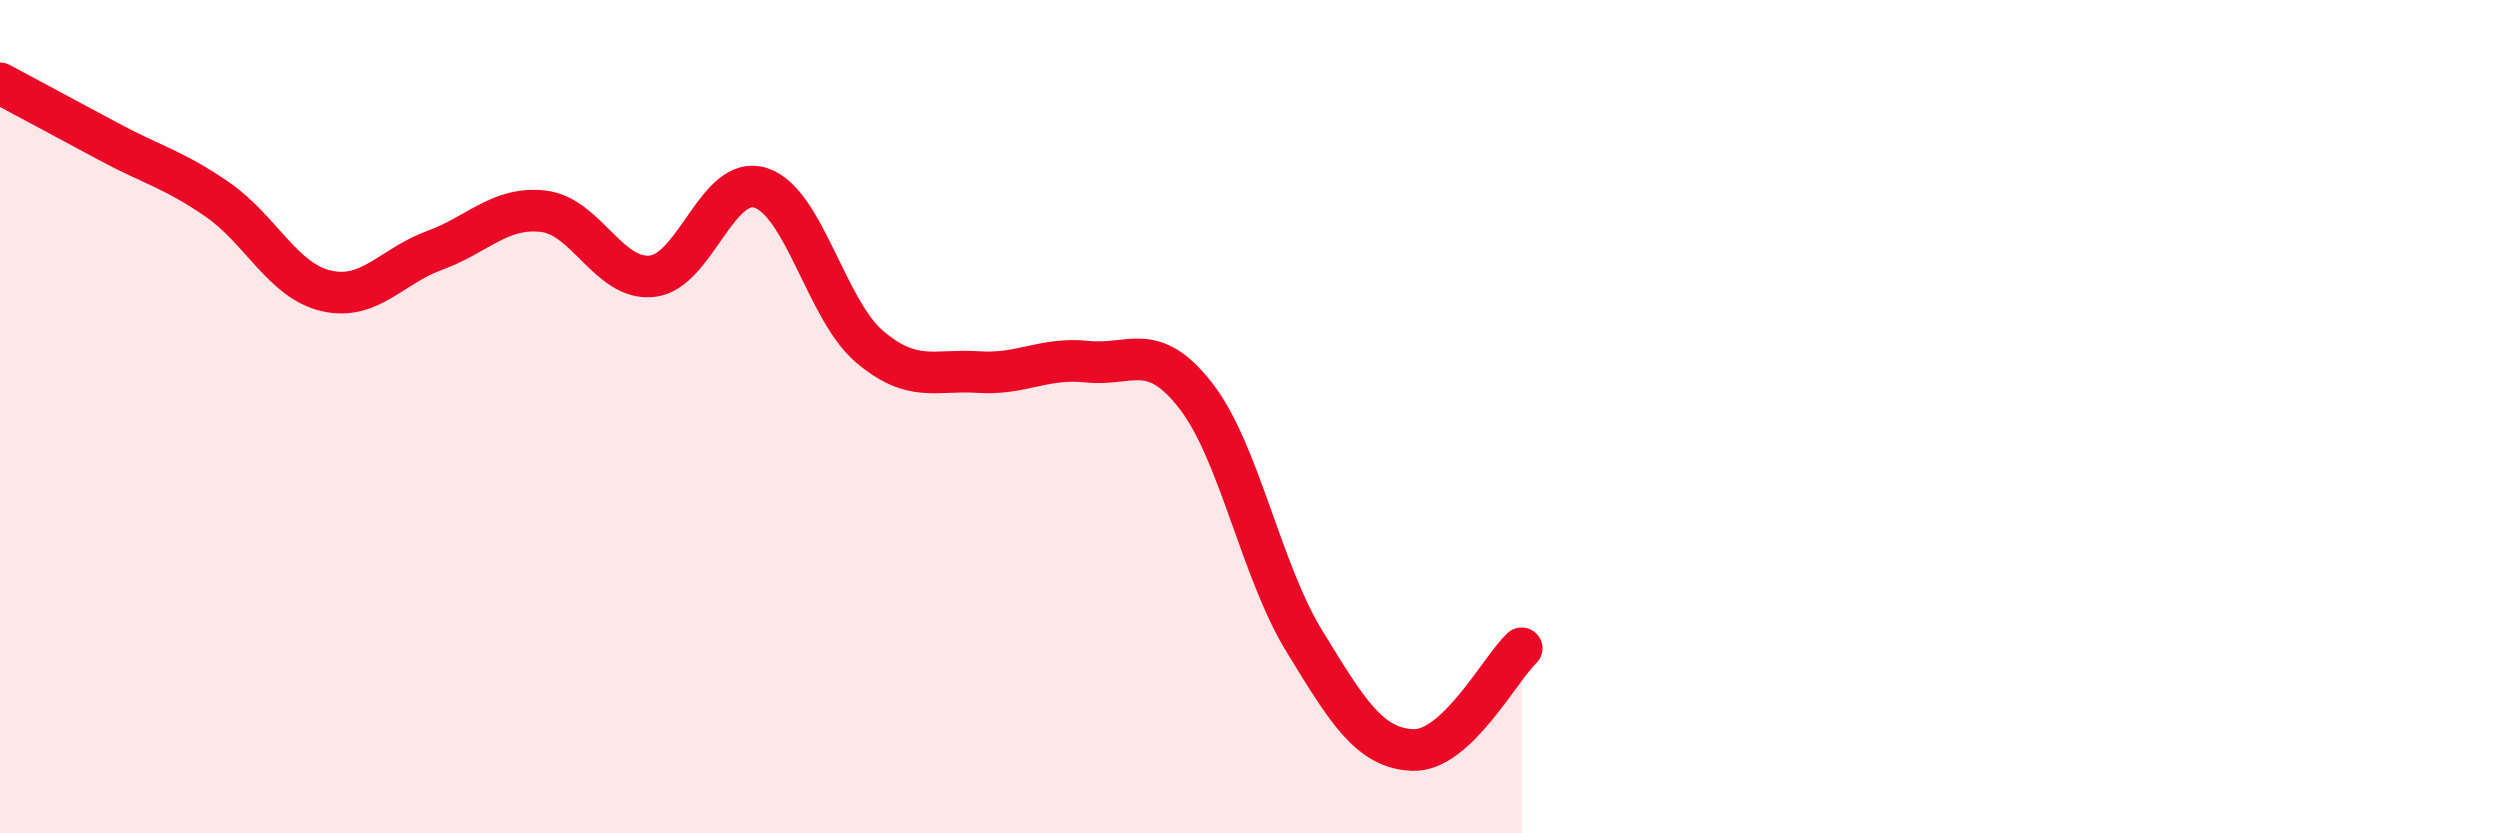 
    <svg width="60" height="20" viewBox="0 0 60 20" xmlns="http://www.w3.org/2000/svg">
      <path
        d="M 0,2 C 0.52,2.28 1.57,2.84 2.61,3.4 C 3.65,3.96 4.18,4.07 5.22,4.79 C 6.26,5.51 6.79,6.74 7.83,6.98 C 8.87,7.22 9.39,6.39 10.43,6.01 C 11.47,5.63 12,4.95 13.04,5.07 C 14.08,5.19 14.61,6.74 15.65,6.63 C 16.69,6.52 17.22,4.17 18.26,4.51 C 19.3,4.85 19.83,7.44 20.87,8.32 C 21.91,9.2 22.44,8.86 23.48,8.93 C 24.52,9 25.05,8.57 26.09,8.68 C 27.13,8.79 27.66,8.16 28.7,9.5 C 29.74,10.84 30.26,13.68 31.3,15.38 C 32.34,17.08 32.87,17.96 33.91,18 C 34.95,18.04 36,16.05 36.52,15.56L36.52 20L0 20Z"
        fill="#EB0A25"
        opacity="0.1"
        stroke-linecap="round"
        stroke-linejoin="round"
      />
      <path
        d="M 0,2 C 0.52,2.28 1.57,2.84 2.61,3.4 C 3.65,3.96 4.18,4.07 5.22,4.79 C 6.26,5.51 6.79,6.74 7.83,6.98 C 8.87,7.22 9.39,6.39 10.43,6.01 C 11.47,5.63 12,4.95 13.04,5.07 C 14.08,5.19 14.61,6.74 15.65,6.63 C 16.69,6.52 17.22,4.17 18.26,4.51 C 19.3,4.85 19.83,7.44 20.87,8.32 C 21.91,9.2 22.44,8.86 23.48,8.93 C 24.52,9 25.05,8.57 26.09,8.68 C 27.13,8.79 27.66,8.16 28.7,9.5 C 29.74,10.84 30.26,13.68 31.3,15.38 C 32.34,17.08 32.87,17.96 33.91,18 C 34.95,18.04 36,16.05 36.52,15.56"
        stroke="#EB0A25"
        stroke-width="1"
        fill="none"
        stroke-linecap="round"
        stroke-linejoin="round"
      />
    </svg>
  